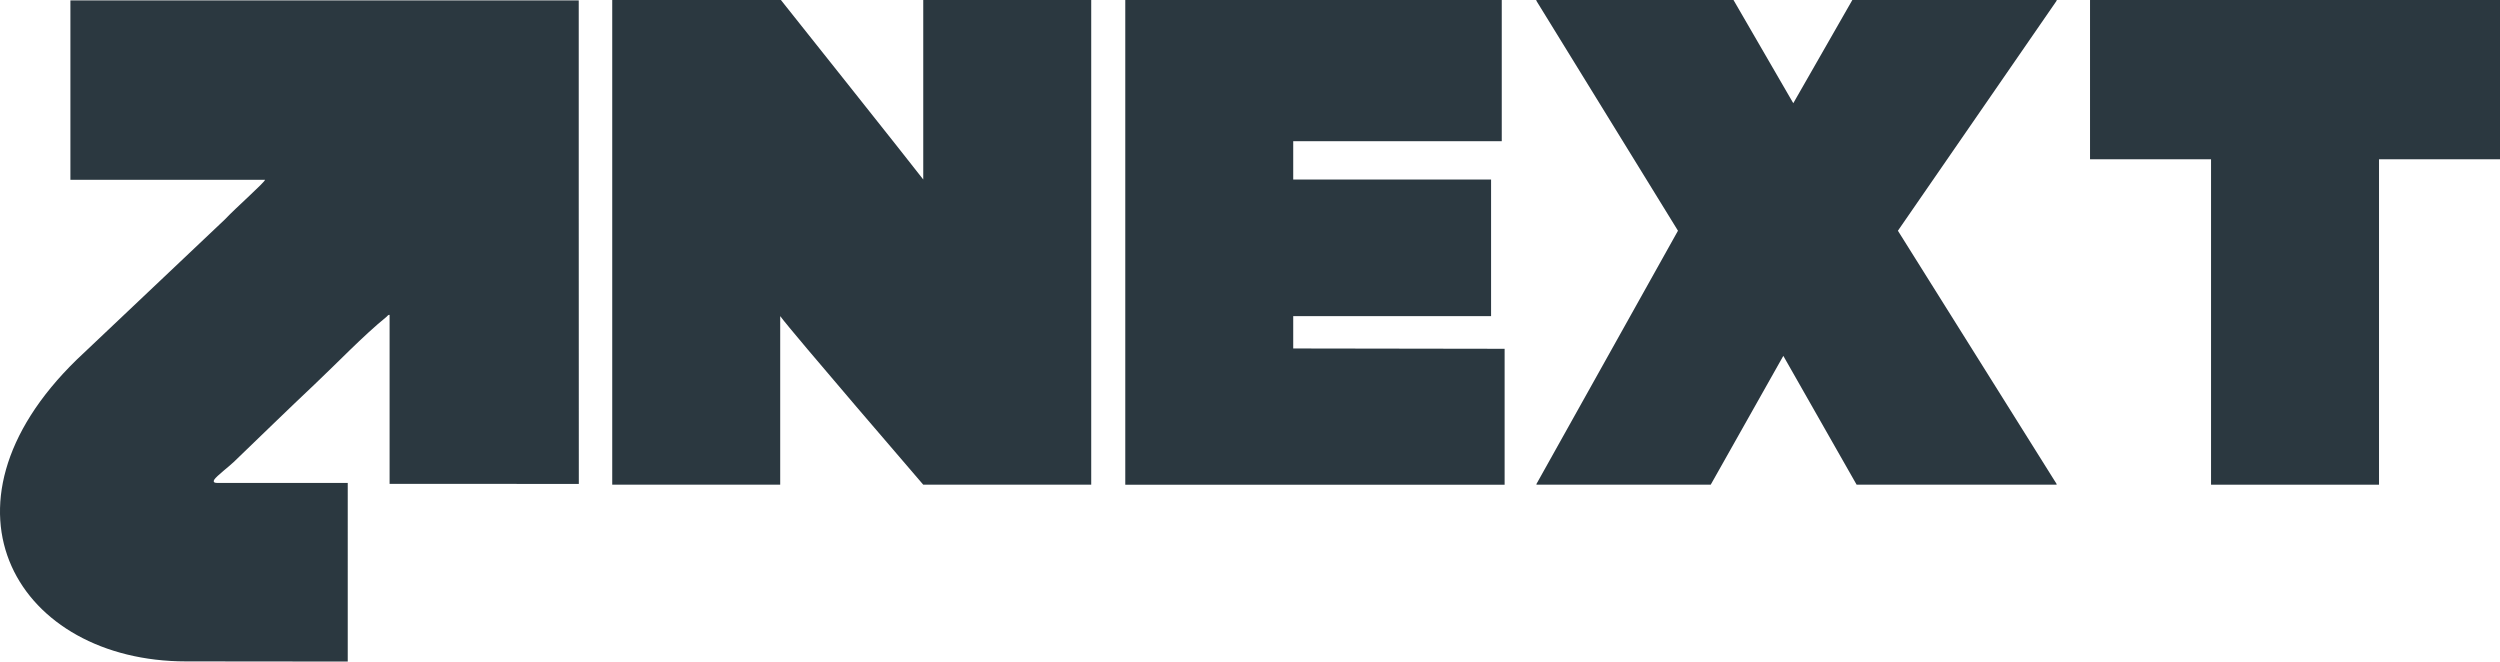 <svg xmlns="http://www.w3.org/2000/svg" width="933.788" height="247.102" viewBox="0 0 933.788 247.102"><g transform="translate(-102.422 -416.449)"><path d="M318.6,416.59H128.72v67.02h72.69c0,.85-10.74,10.3-15.01,14.82l-55.29,52.33c-56.95,55.46-21.65,112.73,40.8,112.73l60.4.06V596.82H183.42c-1.38,0-1.29-.69-.95-1.25.77-1.25,5.71-5.06,7.23-6.53,10.05-9.66,19.96-19.34,30.08-28.88,8.49-8,18.18-18.2,27.05-25.41.34-.28.57-.79,1.11-.7V596.3h0v.88l70.68.02-.03-113.58V416.6Z" fill="#2b3840"/><path d="M331.1,416.45h63s48.92,61.46,53.17,67.04V416.45h62.74V597.49H447.27s-49.18-57.12-53.43-62.97v62.97H331.1V416.45Z" fill="#2b3840"/><path d="M522.72,416.45H663.35v52.74H585.46V483.5h73.9v51.03h-73.9v12.08l78.96.12V597.5H522.73V416.46Z" fill="#2b3840"/><path d="M676.31,597.22l52.86-94.59-52.9-85.91v-.27h73.64L772.24,455l22.06-38.55h76.31v.27l-59.29,85.91,59.28,94.59v.27H795.9l-27.38-48.12L741.4,597.49H676.31v-.27Z" fill="#2b3840"/><path d="M928.27,475.94H883.08V416.45h153.13v59.49H991.02V597.49H928.28V475.94Z" fill="#2b3840"/></g></svg>